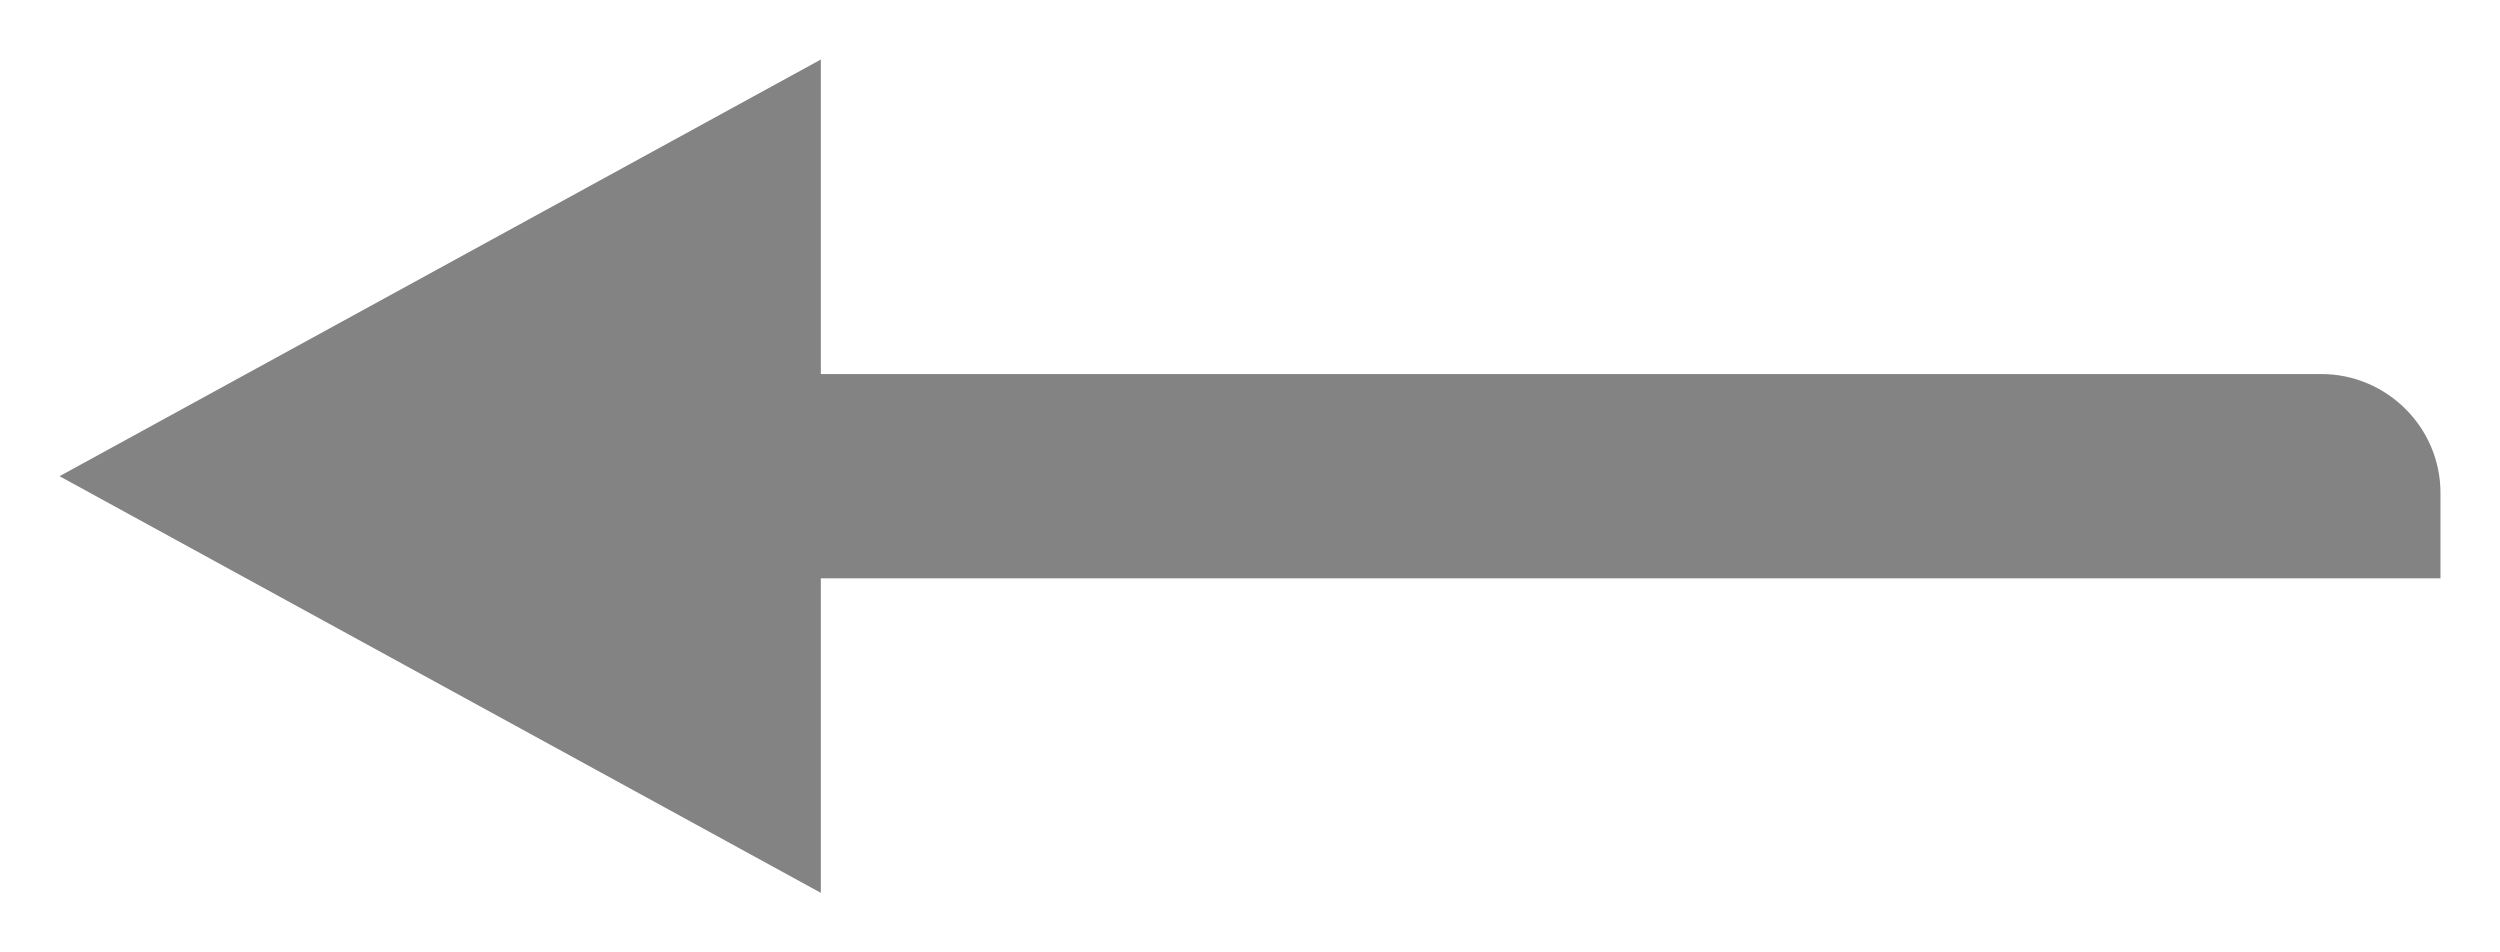 <?xml version="1.0" encoding="UTF-8"?>
<svg width="21px" height="8px" viewBox="0 0 21 8" version="1.1" xmlns="http://www.w3.org/2000/svg" xmlns:xlink="http://www.w3.org/1999/xlink">
    <!-- Generator: Sketch 44.1 (41455) - http://www.bohemiancoding.com/sketch -->
    <title>icon-arrow-left-grey</title>
    <desc>Created with Sketch.</desc>
    <defs></defs>
    <g id="Page-1" stroke="none" stroke-width="1" fill="none" fill-rule="evenodd">
        <g id="icon-arrow-left-black" fill-rule="nonzero" fill="#838383">
            <path d="M7,0.395 L9.642,0.395 L9.642,14 L10.36,14 C10.911,14 11.358,13.547 11.358,13 L11.358,0.395 L14,0.395 L10.5,-6 L7,0.395 Z" id="icon-arrow-left-grey" transform="translate(10.5, 4) rotate(-90) translate(-10.5, -4) "></path>
        </g>
    </g>
</svg>